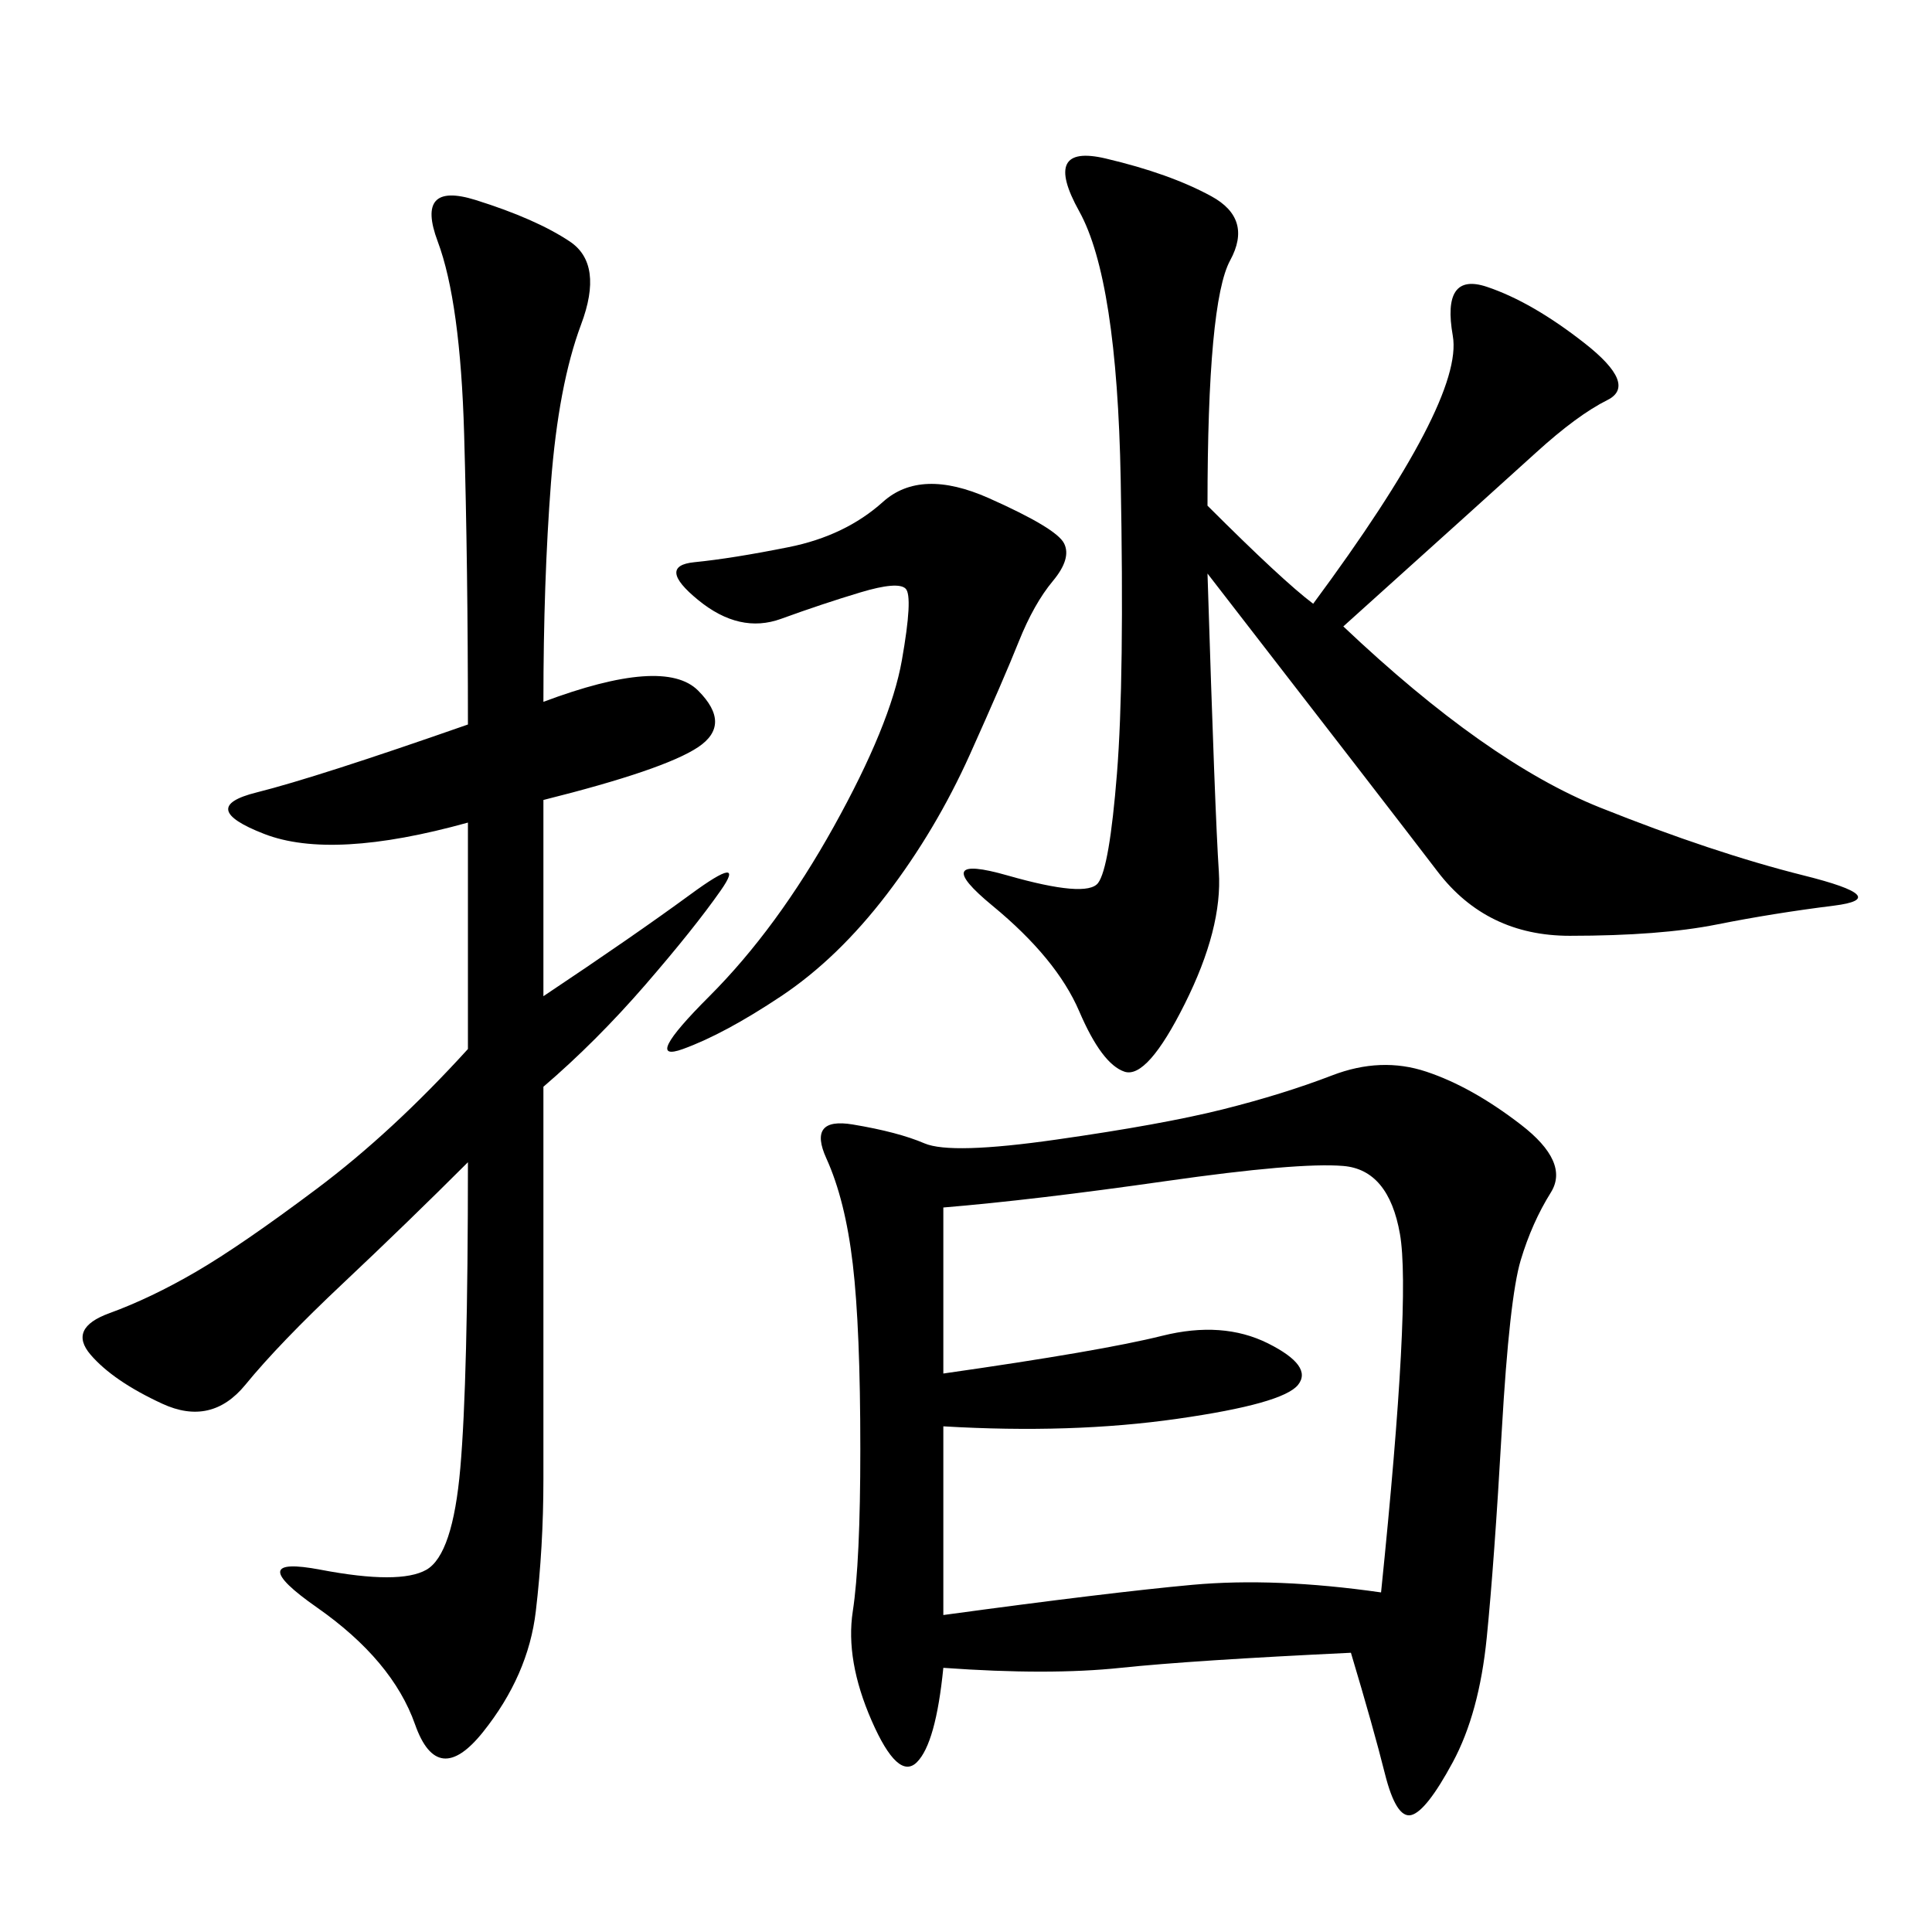 <svg xmlns="http://www.w3.org/2000/svg" xmlns:xlink="http://www.w3.org/1999/xlink" width="300" height="300"><path d="M209.77 256.64Q185.16 257.81 174.02 258.98Q162.89 260.16 146.48 258.98L146.48 258.98Q145.31 270.70 142.38 273.63Q139.45 276.56 135.35 267.19Q131.25 257.81 132.42 250.20Q133.59 242.58 133.59 225L133.59 225Q133.59 206.25 132.42 196.29Q131.25 186.33 128.32 179.88Q125.39 173.44 132.42 174.61Q139.45 175.78 143.55 177.54Q147.66 179.30 164.06 176.95Q180.47 174.61 189.84 172.27Q199.22 169.92 206.84 166.99Q214.45 164.06 221.48 166.41Q228.52 168.75 236.13 174.61Q243.75 180.47 240.82 185.16Q237.89 189.84 236.13 195.70Q234.38 201.56 233.20 222.07Q232.03 242.58 230.86 254.30Q229.69 266.02 225.59 273.63Q221.48 281.25 219.14 281.84Q216.80 282.42 215.04 275.39Q213.28 268.36 209.77 256.64L209.77 256.64ZM84.38 108.98Q103.13 101.95 108.40 107.23Q113.67 112.50 108.40 116.02Q103.13 119.53 84.38 124.22L84.38 124.22L84.38 154.69Q98.44 145.31 107.23 138.87Q116.02 132.42 111.91 138.28Q107.81 144.14 100.20 152.93Q92.58 161.72 84.38 168.75L84.38 168.75L84.38 229.69Q84.38 240.23 83.20 250.20Q82.03 260.16 75 268.95Q67.97 277.73 64.45 267.77Q60.94 257.81 49.22 249.61Q37.50 241.41 49.80 243.75Q62.11 246.09 66.21 243.75Q70.31 241.41 71.48 227.93Q72.66 214.45 72.66 180.47L72.66 180.47Q63.28 189.84 53.32 199.22Q43.36 208.59 38.09 215.04Q32.81 221.48 25.20 217.97Q17.58 214.45 14.06 210.35Q10.55 206.25 16.99 203.91Q23.44 201.56 30.47 197.46Q37.50 193.36 49.22 184.57Q60.94 175.78 72.66 162.89L72.66 162.89L72.66 127.73Q51.56 133.59 41.02 129.49Q30.47 125.39 39.84 123.05Q49.22 120.70 72.66 112.50L72.66 112.50Q72.66 87.89 72.07 67.38Q71.48 46.88 67.97 37.50Q64.45 28.13 73.83 31.05Q83.20 33.98 88.48 37.50Q93.75 41.02 90.23 50.39Q86.72 59.77 85.55 75Q84.38 90.23 84.38 108.98L84.38 108.98ZM187.50 78.52Q199.22 90.23 203.91 93.75L203.91 93.75Q227.34 62.11 225.59 52.15Q223.83 42.19 230.86 44.53Q237.89 46.88 246.09 53.32Q254.30 59.77 249.61 62.11Q244.92 64.45 238.48 70.31Q232.03 76.17 208.59 97.27L208.59 97.27Q230.86 118.36 248.44 125.39Q266.02 132.42 280.08 135.94Q294.14 139.45 284.77 140.63Q275.39 141.80 266.60 143.55Q257.81 145.31 243.75 145.31L243.75 145.31Q230.86 145.31 223.24 135.35Q215.63 125.39 187.50 89.06L187.50 89.06Q188.67 126.56 189.26 135.35Q189.84 144.14 183.98 155.86Q178.13 167.58 174.61 166.41Q171.09 165.23 167.58 157.03Q164.06 148.83 154.10 140.63Q144.14 132.42 156.45 135.94Q168.75 139.45 170.51 137.11Q172.27 134.77 173.44 120.12Q174.61 105.47 174.02 74.41Q173.44 43.36 167.58 32.81Q161.72 22.27 171.68 24.61Q181.64 26.95 188.09 30.47Q194.53 33.98 191.02 40.43Q187.50 46.88 187.50 78.52L187.50 78.52ZM146.48 187.50L146.48 213.28Q171.09 209.77 180.47 207.42Q189.84 205.08 196.88 208.59Q203.91 212.11 201.56 215.04Q199.22 217.97 182.81 220.31Q166.41 222.66 146.48 221.48L146.48 221.48L146.48 250.78Q172.27 247.27 185.16 246.09Q198.05 244.92 214.45 247.27L214.45 247.27Q219.14 201.56 217.38 191.60Q215.63 181.64 208.59 181.05Q201.56 180.47 181.05 183.40Q160.55 186.33 146.48 187.50L146.48 187.50ZM153.52 77.34Q164.06 82.03 165.23 84.38Q166.41 86.72 163.48 90.23Q160.55 93.75 158.20 99.61Q155.86 105.47 150.59 117.19Q145.31 128.91 137.70 138.87Q130.08 148.83 121.29 154.69Q112.50 160.55 106.05 162.89Q99.61 165.23 110.16 154.69Q120.70 144.14 129.49 128.32Q138.28 112.50 140.04 102.54Q141.80 92.58 140.63 91.41Q139.45 90.23 133.59 91.99Q127.73 93.75 121.29 96.09Q114.84 98.44 108.40 93.16Q101.95 87.89 107.81 87.30Q113.67 86.72 122.46 84.96Q131.25 83.20 137.11 77.93Q142.97 72.66 153.52 77.34L153.52 77.34Z"/></svg>
